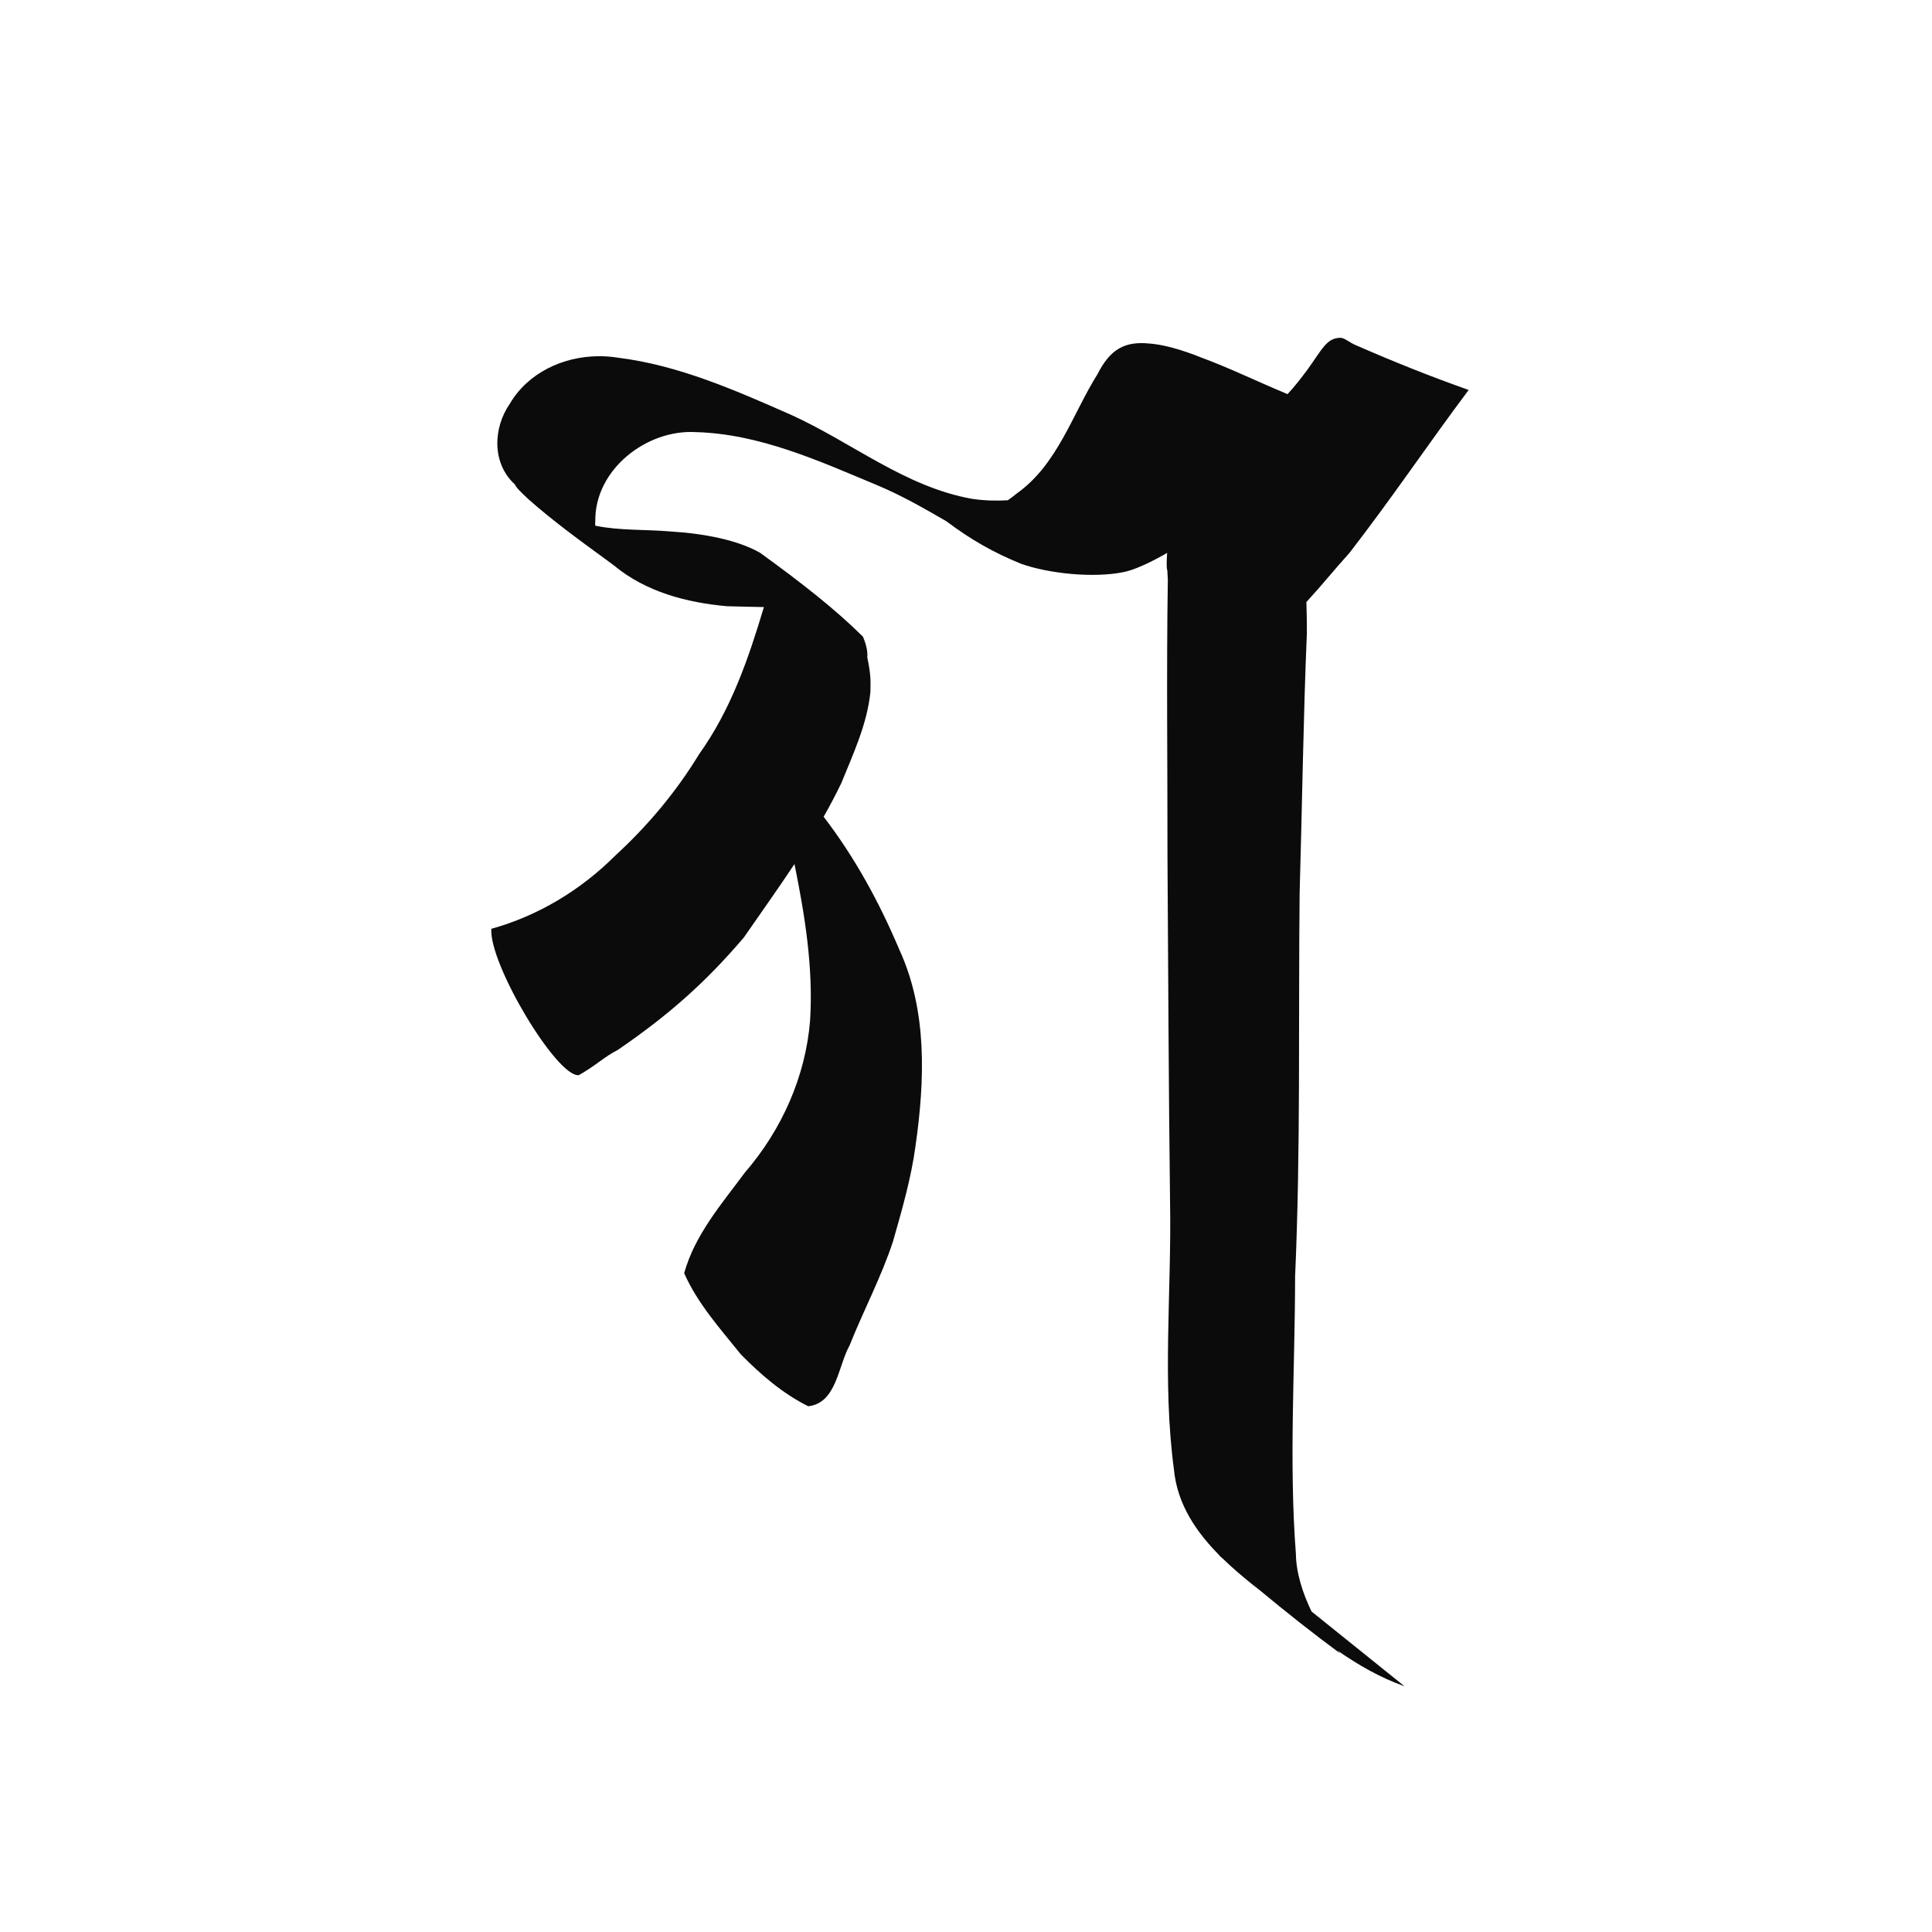 <?xml version="1.0" encoding="UTF-8" standalone="no"?>
<!-- Created with Inkscape (http://www.inkscape.org/) -->

<svg
   xmlns:dc="http://purl.org/dc/elements/1.1/"
   xmlns:cc="http://creativecommons.org/ns#"
   xmlns:rdf="http://www.w3.org/1999/02/22-rdf-syntax-ns#"
   xmlns:svg="http://www.w3.org/2000/svg"
   xmlns="http://www.w3.org/2000/svg"
   xmlns:sodipodi="http://sodipodi.sourceforge.net/DTD/sodipodi-0.dtd"
   xmlns:inkscape="http://www.inkscape.org/namespaces/inkscape"
   width="1000"
   height="1000"
   id="svg4287"
   version="1.1"
   inkscape:version="0.48.3.1 r9886"
   sodipodi:docname="Ga.svg">
  <defs
     id="defs5498" />
  <sodipodi:namedview
     inkscape:window-height="395"
     inkscape:window-width="517"
     inkscape:pageshadow="2"
     inkscape:pageopacity="0.0"
     borderopacity="1.0"
     bordercolor="#666666"
     pagecolor="#ffffff"
     id="base"
     showgrid="false"
     showguides="true"
     inkscape:guide-bbox="true"
     inkscape:zoom="0.236"
     inkscape:cx="500"
     inkscape:cy="500"
     inkscape:window-x="67"
     inkscape:window-y="191"
     inkscape:current-layer="layer1"
     inkscape:window-maximized="0">
    <sodipodi:guide
       orientation="0,1"
       position="0,800"
       id="guide5596" />
  </sodipodi:namedview>
  <g
     inkscape:label="Layer 1"
     inkscape:groupmode="layer"
     id="layer1">
    <path
       style="fill:#0b0b0b;fill-opacity:1;fill-rule:nonzero;stroke:none"
       d="m 702.094,178.812 c 19.266,8.412 37.992,15.918 58.094,23.031 -21.511,28.699 -38.924,54.863 -61.656,84.281 -8.387,9.286 -14.05,16.465 -22.344,25.5 0.158,5.238 0.271,10.596 0.25,16 -1.834,42.962 -2.513,92.62 -3.75,134.594 -0.706,66.186 0.576,132.296 -2.344,198.5 -0.045,47.834 -3.235,95.823 0.406,143.562 0.117,9.671 3.487,20.355 8.094,29.812 16.028,12.899 32.066,25.788 48.094,38.688 -12.504,-4.398 -23.885,-10.966 -34.719,-18.5 0.539,0.579 1.065,1.143 1.594,1.656 -14.321,-10.599 -28.328,-21.653 -42.031,-33.062 -1.02,-0.791 -2.039,-1.596 -3.062,-2.375 -5.34,-4.258 -10.656,-8.775 -15.656,-13.625 -1.008,-0.879 -2.026,-1.743 -3.031,-2.625 0.541,0.431 1.072,0.874 1.625,1.281 -12.364,-12.323 -22.308,-26.835 -24.031,-44.938 -6.104,-45.696 -1.21,-92.017 -2,-137.969 -0.769,-60.955 -0.938,-119.755 -1.344,-179.594 0.053,-46.008 -0.569,-95.875 0.188,-142.938 -0.092,-1.658 -0.167,-3.143 -0.25,-4.688 -0.711,-1.781 -0.094,-9.25 -0.094,-9.25 0,0 -13.824,8.321 -22.781,10 -15.111,3.079 -38.373,0.846 -53,-4.406 -14.237,-5.828 -25.595,-12.322 -37.906,-21.5 -0.025,-0.015 -0.431,-0.308 -0.781,-0.562 -11.568,-6.684 -23.175,-13.345 -35.469,-18.469 -30.1,-12.578 -61,-26.686 -94.156,-27.562 -25.527,-1.434 -52.216,19.491 -51.906,46 -0.1,0.798 -0.095,1.608 -0.031,2.438 12.791,2.641 25.785,1.844 39.031,3 18.068,1.106 35.013,4.581 46.344,11.062 21.761,15.757 39.035,29.342 53.188,43.375 1.893,4.47 2.51,8.126 2.25,10.688 2.014,9.865 1.675,11.932 1.625,17.906 -1.666,16.519 -8.847,31.945 -15.062,47.188 -2.837,5.938 -5.915,11.728 -9.156,17.438 16.149,21.028 28.888,44.405 39.188,68.812 14.598,31.737 13.176,67.761 8.375,101.531 -2.234,16.7 -7.163,33.707 -11.625,49.344 -6.038,18.498 -15.318,35.84 -22.5,53.938 -6.005,10.748 -6.732,29.871 -21.406,31.5 C 405.221,721.365 393.782,711.529 383.5,701.062 372.821,687.796 361.061,674.724 354.125,659 c 5.506,-19.896 19.454,-35.918 31.5,-52.188 18.994,-21.99 31.396,-49.681 33.688,-78.75 1.68,-27.25 -2.691,-54.161 -8.094,-80.844 -8.513,12.883 -17.528,25.459 -26.281,38.125 -19.385,22.646 -37.842,39.363 -65.156,58.094 -7.501,3.871 -10.319,7.381 -20.156,13.062 -11.259,1.347 -46.546,-57.463 -45.312,-75.75 24.245,-6.732 46.254,-20.035 64.031,-37.781 16.831,-15.447 31.579,-33.009 43.469,-52.531 16.602,-23.288 25.412,-49.014 33.594,-76.219 -6.44,-0.175 -12.87,-0.212 -19.156,-0.438 -20.881,-1.88 -41.979,-7.419 -58.406,-21.062 -0.897,-0.662 -1.792,-1.336 -2.688,-2 -14.058,-10.263 -28.568,-20.726 -41.562,-32.25 -3.909,-3.665 -6.358,-5.998 -7.031,-7.656 -12.06,-11.012 -11.403,-29.223 -2.656,-41.875 9.423,-16.045 27.587,-24.408 45.75,-24.562 3.364,-0.029 6.755,0.212 10.062,0.75 31.414,3.861 60.816,16.847 89.531,29.5 31.528,14.213 59.218,37.466 94.031,43.594 6.568,0.958 12.749,1.038 18.344,0.719 1.575,-1.09 3.102,-2.245 4.562,-3.438 21.243,-15.088 28.718,-40.836 41.938,-61.938 6.39,-12.567 13.787,-17.069 26.812,-15.75 0.816,0.01 1.965,0.222 2.906,0.312 5.479,0.738 13.186,2.642 24.094,7 14.606,5.39 27.283,11.69 44.5,18.875 3.77,-4.043 6.963,-8.203 10.125,-12.438 7.868,-10.873 9.987,-16.509 17.062,-16.719 2.359,-0.069 4.756,2.494 8.469,3.969 z"
       id="path3530-7-2"
       inkscape:connector-curvature="0"
       sodipodi:nodetypes="cccccccccccccccccccccccccccccccccccccccccccccccccccccccccccccsccccccccccccc" />
  </g>
</svg>
